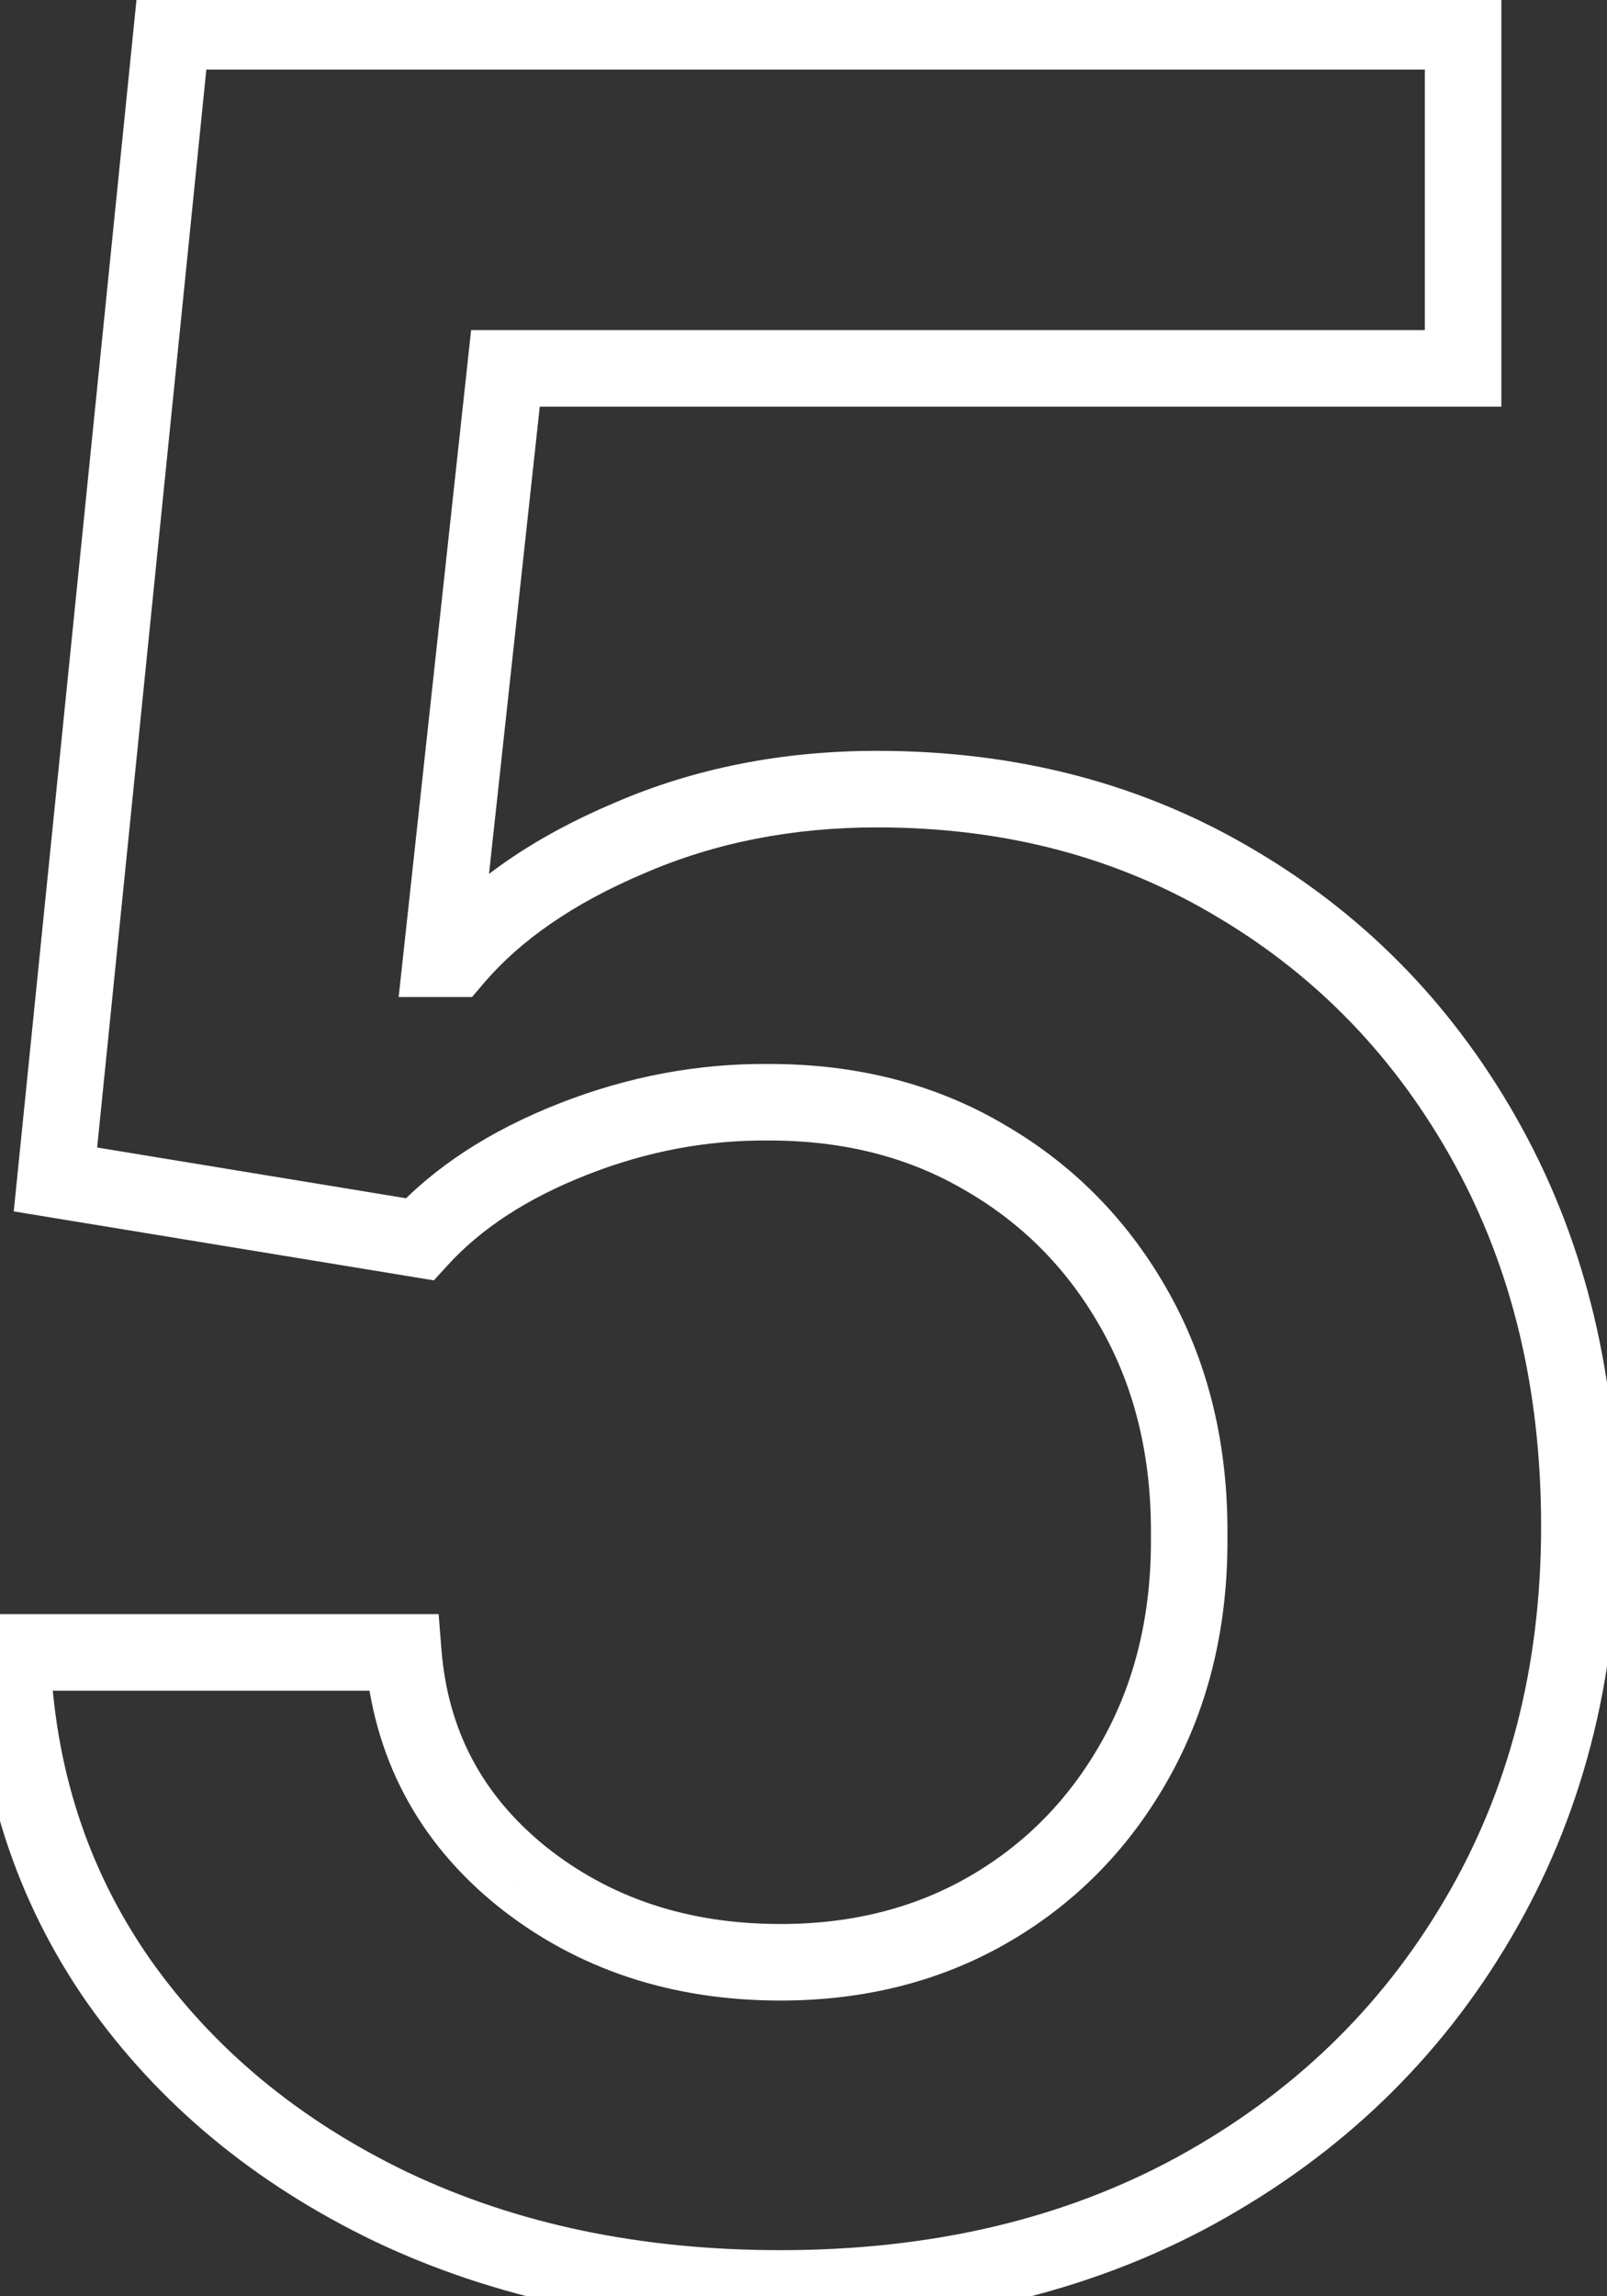 <?xml version="1.0" encoding="UTF-8"?> <svg xmlns="http://www.w3.org/2000/svg" width="42" height="60" viewBox="0 0 42 60" fill="none"><rect x="0" y="0" width="42" height="60" fill="#333333" stroke="none"/> <path d="M10.227 57.665L9.794 58.566L9.798 58.568L10.227 57.665ZM3.097 51.756L2.276 52.328L2.279 52.332L3.097 51.756ZM0.312 43.176V42.176H-0.723L-0.687 43.211L0.312 43.176ZM10.54 43.176L11.537 43.097L11.464 42.176H10.54V43.176ZM13.636 49.028L13.008 49.806L13.013 49.81L13.636 49.028ZM25.909 49.852L26.416 50.714V50.714L25.909 49.852ZM31.079 40.136L30.08 40.128L30.079 40.136L30.08 40.145L31.079 40.136ZM29.688 34.284L28.813 34.77L29.688 34.284ZM25.796 30.278L25.282 31.137L25.29 31.141L25.796 30.278ZM20.114 28.801L20.103 29.801H20.114V28.801ZM14.972 29.767L14.606 28.836L14.972 29.767ZM10.966 32.381L10.804 33.367L11.339 33.455L11.705 33.055L10.966 32.381ZM1.449 30.818L0.454 30.717L0.359 31.653L1.287 31.805L1.449 30.818ZM4.489 0.818V-0.182H3.585L3.494 0.717L4.489 0.818ZM38.239 0.818H39.239V-0.182H38.239V0.818ZM38.239 9.625V10.625H39.239V9.625H38.239ZM13.21 9.625V8.625H12.313L12.216 9.517L13.21 9.625ZM11.534 25.051L10.54 24.943L10.419 26.051H11.534V25.051ZM11.875 25.051V26.051H12.337L12.637 25.699L11.875 25.051ZM16.449 21.898L16.838 22.819L16.846 22.816L16.449 21.898ZM32.358 23.119L31.842 23.976L31.846 23.978L32.358 23.119ZM38.892 29.938L38.016 30.419L38.892 29.938ZM38.608 50.165L37.747 49.656L37.746 49.657L38.608 50.165ZM31.25 57.239L31.729 58.117L31.731 58.115L31.25 57.239ZM20.398 58.795C16.737 58.795 13.496 58.11 10.656 56.761L9.798 58.568C12.943 60.061 16.483 60.795 20.398 60.795V58.795ZM10.661 56.764C7.808 55.392 5.569 53.529 3.914 51.18L2.279 52.332C4.147 54.983 6.661 57.059 9.794 58.566L10.661 56.764ZM3.917 51.184C2.291 48.851 1.419 46.18 1.312 43.141L-0.687 43.211C-0.567 46.612 0.417 49.66 2.276 52.328L3.917 51.184ZM0.312 44.176H10.54V42.176H0.312V44.176ZM9.543 43.255C9.754 45.917 10.921 48.12 13.008 49.806L14.265 48.251C12.602 46.907 11.704 45.208 11.537 43.097L9.543 43.255ZM13.013 49.81C15.082 51.462 17.562 52.273 20.398 52.273V50.273C17.968 50.273 15.94 49.588 14.26 48.247L13.013 49.81ZM20.398 52.273C22.621 52.273 24.637 51.761 26.416 50.714L25.402 48.99C23.962 49.838 22.303 50.273 20.398 50.273V52.273ZM26.416 50.714C28.186 49.673 29.58 48.224 30.592 46.386L28.84 45.421C27.996 46.954 26.852 48.137 25.402 48.99L26.416 50.714ZM30.592 46.386C31.612 44.532 32.1 42.437 32.08 40.128L30.08 40.145C30.097 42.154 29.675 43.904 28.84 45.421L30.592 46.386ZM32.08 40.145C32.1 37.797 31.603 35.672 30.562 33.798L28.813 34.77C29.666 36.305 30.097 38.081 30.08 40.128L32.08 40.145ZM30.562 33.798C29.53 31.941 28.107 30.474 26.301 29.416L25.29 31.141C26.78 32.015 27.951 33.218 28.813 34.77L30.562 33.798ZM26.308 29.42C24.488 28.332 22.413 27.801 20.114 27.801V29.801C22.094 29.801 23.807 30.255 25.282 31.137L26.308 29.42ZM20.125 27.801C18.248 27.781 16.406 28.128 14.606 28.836L15.338 30.698C16.908 30.08 18.494 29.784 20.103 29.801L20.125 27.801ZM14.606 28.836C12.811 29.542 11.337 30.491 10.227 31.707L11.705 33.055C12.565 32.112 13.761 31.318 15.338 30.698L14.606 28.836ZM11.128 31.394L1.611 29.831L1.287 31.805L10.804 33.367L11.128 31.394ZM2.444 30.919L5.484 0.919L3.494 0.717L0.454 30.717L2.444 30.919ZM4.489 1.818H38.239V-0.182H4.489V1.818ZM37.239 0.818V9.625H39.239V0.818H37.239ZM38.239 8.625H13.21V10.625H38.239V8.625ZM12.216 9.517L10.54 24.943L12.528 25.159L14.204 9.733L12.216 9.517ZM11.534 26.051H11.875V24.051H11.534V26.051ZM12.637 25.699C13.591 24.578 14.973 23.608 16.838 22.819L16.059 20.977C13.985 21.854 12.318 22.987 11.113 24.403L12.637 25.699ZM16.846 22.816C18.679 22.022 20.701 21.619 22.926 21.619V19.619C20.454 19.619 18.158 20.069 16.052 20.98L16.846 22.816ZM22.926 21.619C26.284 21.619 29.246 22.412 31.842 23.976L32.874 22.263C29.939 20.494 26.614 19.619 22.926 19.619V21.619ZM31.846 23.978C34.454 25.532 36.508 27.673 38.016 30.419L39.769 29.456C38.094 26.407 35.792 24.002 32.87 22.26L31.846 23.978ZM38.016 30.419C39.515 33.151 40.278 36.296 40.278 39.881H42.278C42.278 36.003 41.45 32.52 39.769 29.456L38.016 30.419ZM40.278 39.881C40.278 43.565 39.428 46.814 37.747 49.656L39.469 50.674C41.349 47.493 42.278 43.886 42.278 39.881H40.278ZM37.746 49.657C36.079 52.489 33.761 54.722 30.769 56.362L31.731 58.115C35.027 56.308 37.614 53.825 39.47 50.672L37.746 49.657ZM30.771 56.361C27.814 57.974 24.366 58.795 20.398 58.795V60.795C24.649 60.795 28.436 59.913 31.729 58.117L30.771 56.361Z" fill="white"></path> </svg> 